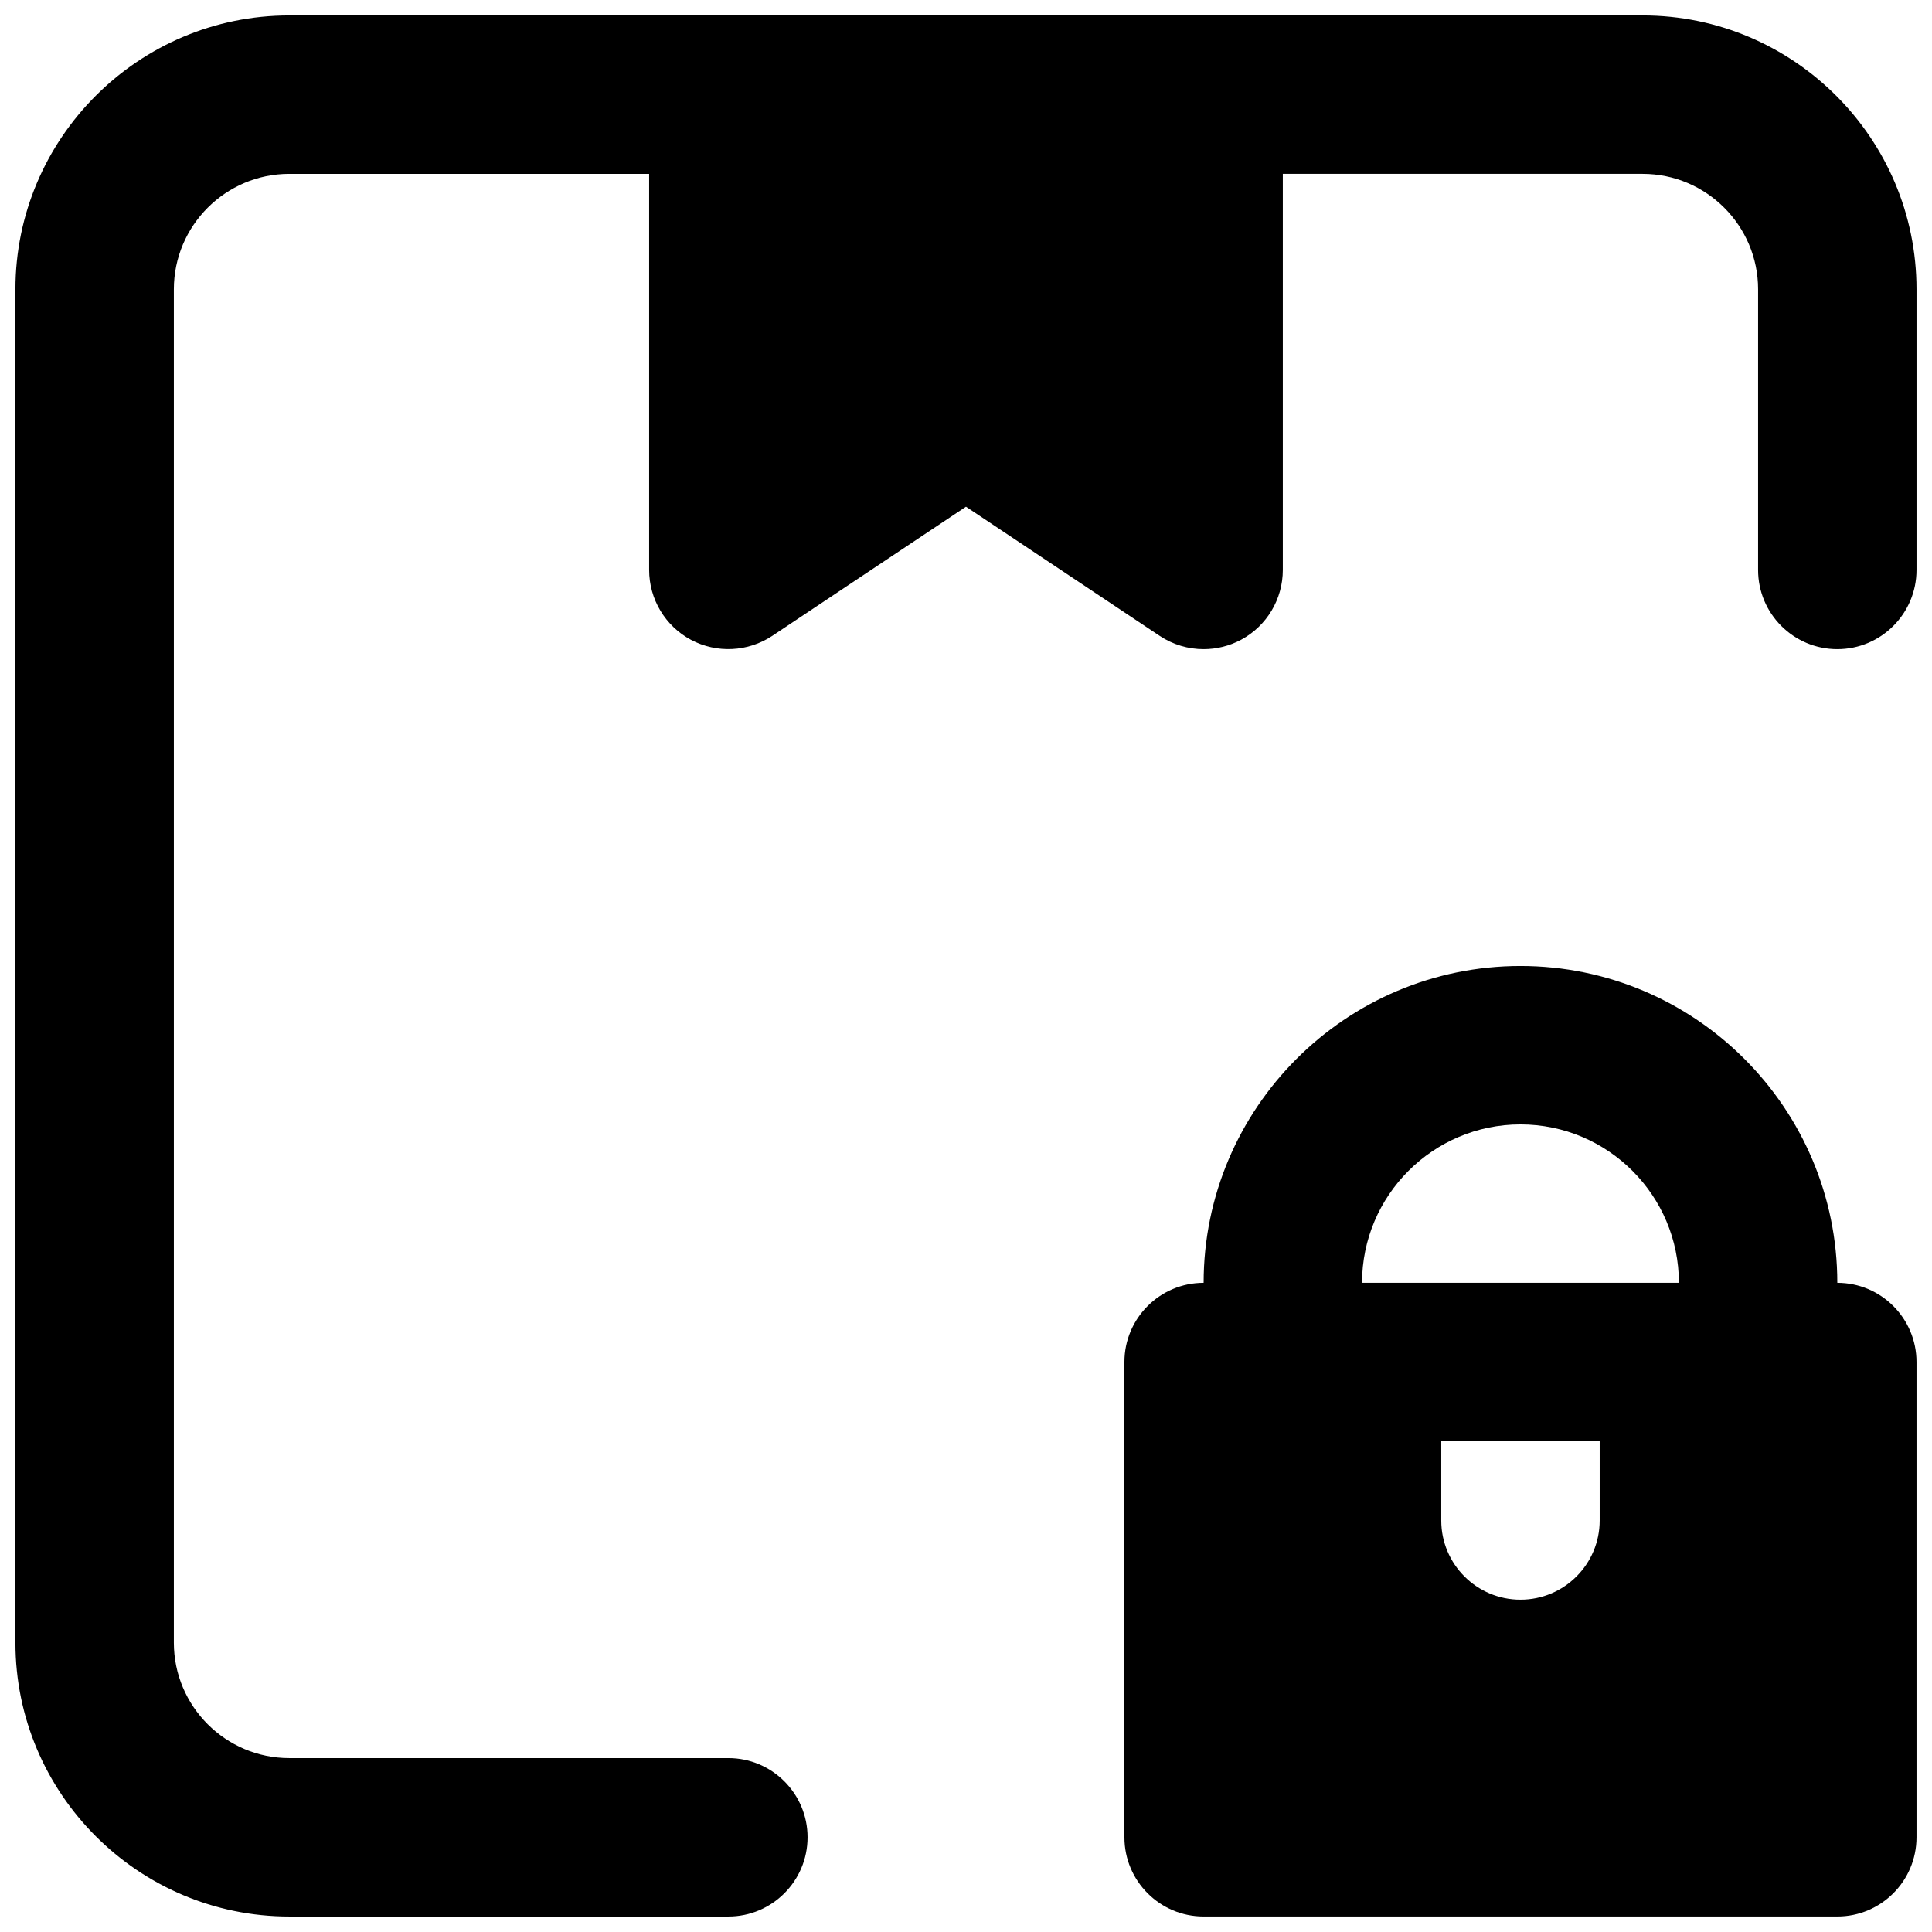 <?xml version="1.0" encoding="UTF-8"?>
<!-- Uploaded to: SVG Repo, www.svgrepo.com, Generator: SVG Repo Mixer Tools -->
<svg width="800px" height="800px" version="1.1" viewBox="144 144 512 512" xmlns="http://www.w3.org/2000/svg">
 <defs>
  <clipPath id="b">
   <path d="m148.09 148.09h503.81v503.81h-503.81z"/>
  </clipPath>
  <clipPath id="a">
   <path d="m441 400h210.9v251.9h-210.9z"/>
  </clipPath>
 </defs>
 <g>
  <g clip-path="url(#b)">
   <path d="m579.33 148.09h-358.67c-40.012 0-72.57 32.559-72.57 72.57v358.67c0 40.012 32.559 72.57 72.57 72.57h116.36c11.586 0 20.992-9.402 20.992-20.992 0-11.586-9.406-20.992-20.992-20.992h-116.36c-16.855 0-30.586-13.727-30.586-30.586v-358.67c0-16.855 13.73-30.586 30.586-30.586h95.367v104.96c0 7.746 4.262 14.863 11.082 18.516 6.824 3.629 15.094 3.231 21.559-1.051l51.328-34.219 51.324 34.219c3.527 2.352 7.578 3.527 11.652 3.527 3.398 0 6.801-0.82 9.906-2.477 6.824-3.652 11.082-10.77 11.082-18.516v-104.96h95.367c16.859 0 30.586 13.73 30.586 30.586v74.375c0 11.586 9.406 20.992 20.992 20.992 11.59 0 20.992-9.406 20.992-20.992v-74.375c0-40.012-32.559-72.57-72.57-72.57" fill-rule="evenodd"/>
  </g>
  <g clip-path="url(#a)">
   <path d="m546.94 567.93c-11.586 0-20.992-9.402-20.992-20.992v-20.992h41.984v20.992c0 11.59-9.402 20.992-20.992 20.992m0-125.95c23.156 0 41.984 18.828 41.984 41.98h-83.969c0-23.152 18.832-41.98 41.984-41.98m83.969 41.98c0-46.305-37.66-83.965-83.969-83.965s-83.965 37.66-83.965 83.965c-11.59 0-20.992 9.406-20.992 20.992v125.95c0 11.59 9.402 20.992 20.992 20.992h167.93c11.59 0 20.992-9.402 20.992-20.992v-125.95c0-11.586-9.402-20.992-20.992-20.992" fill-rule="evenodd"/>
  </g>
 </g>
</svg>